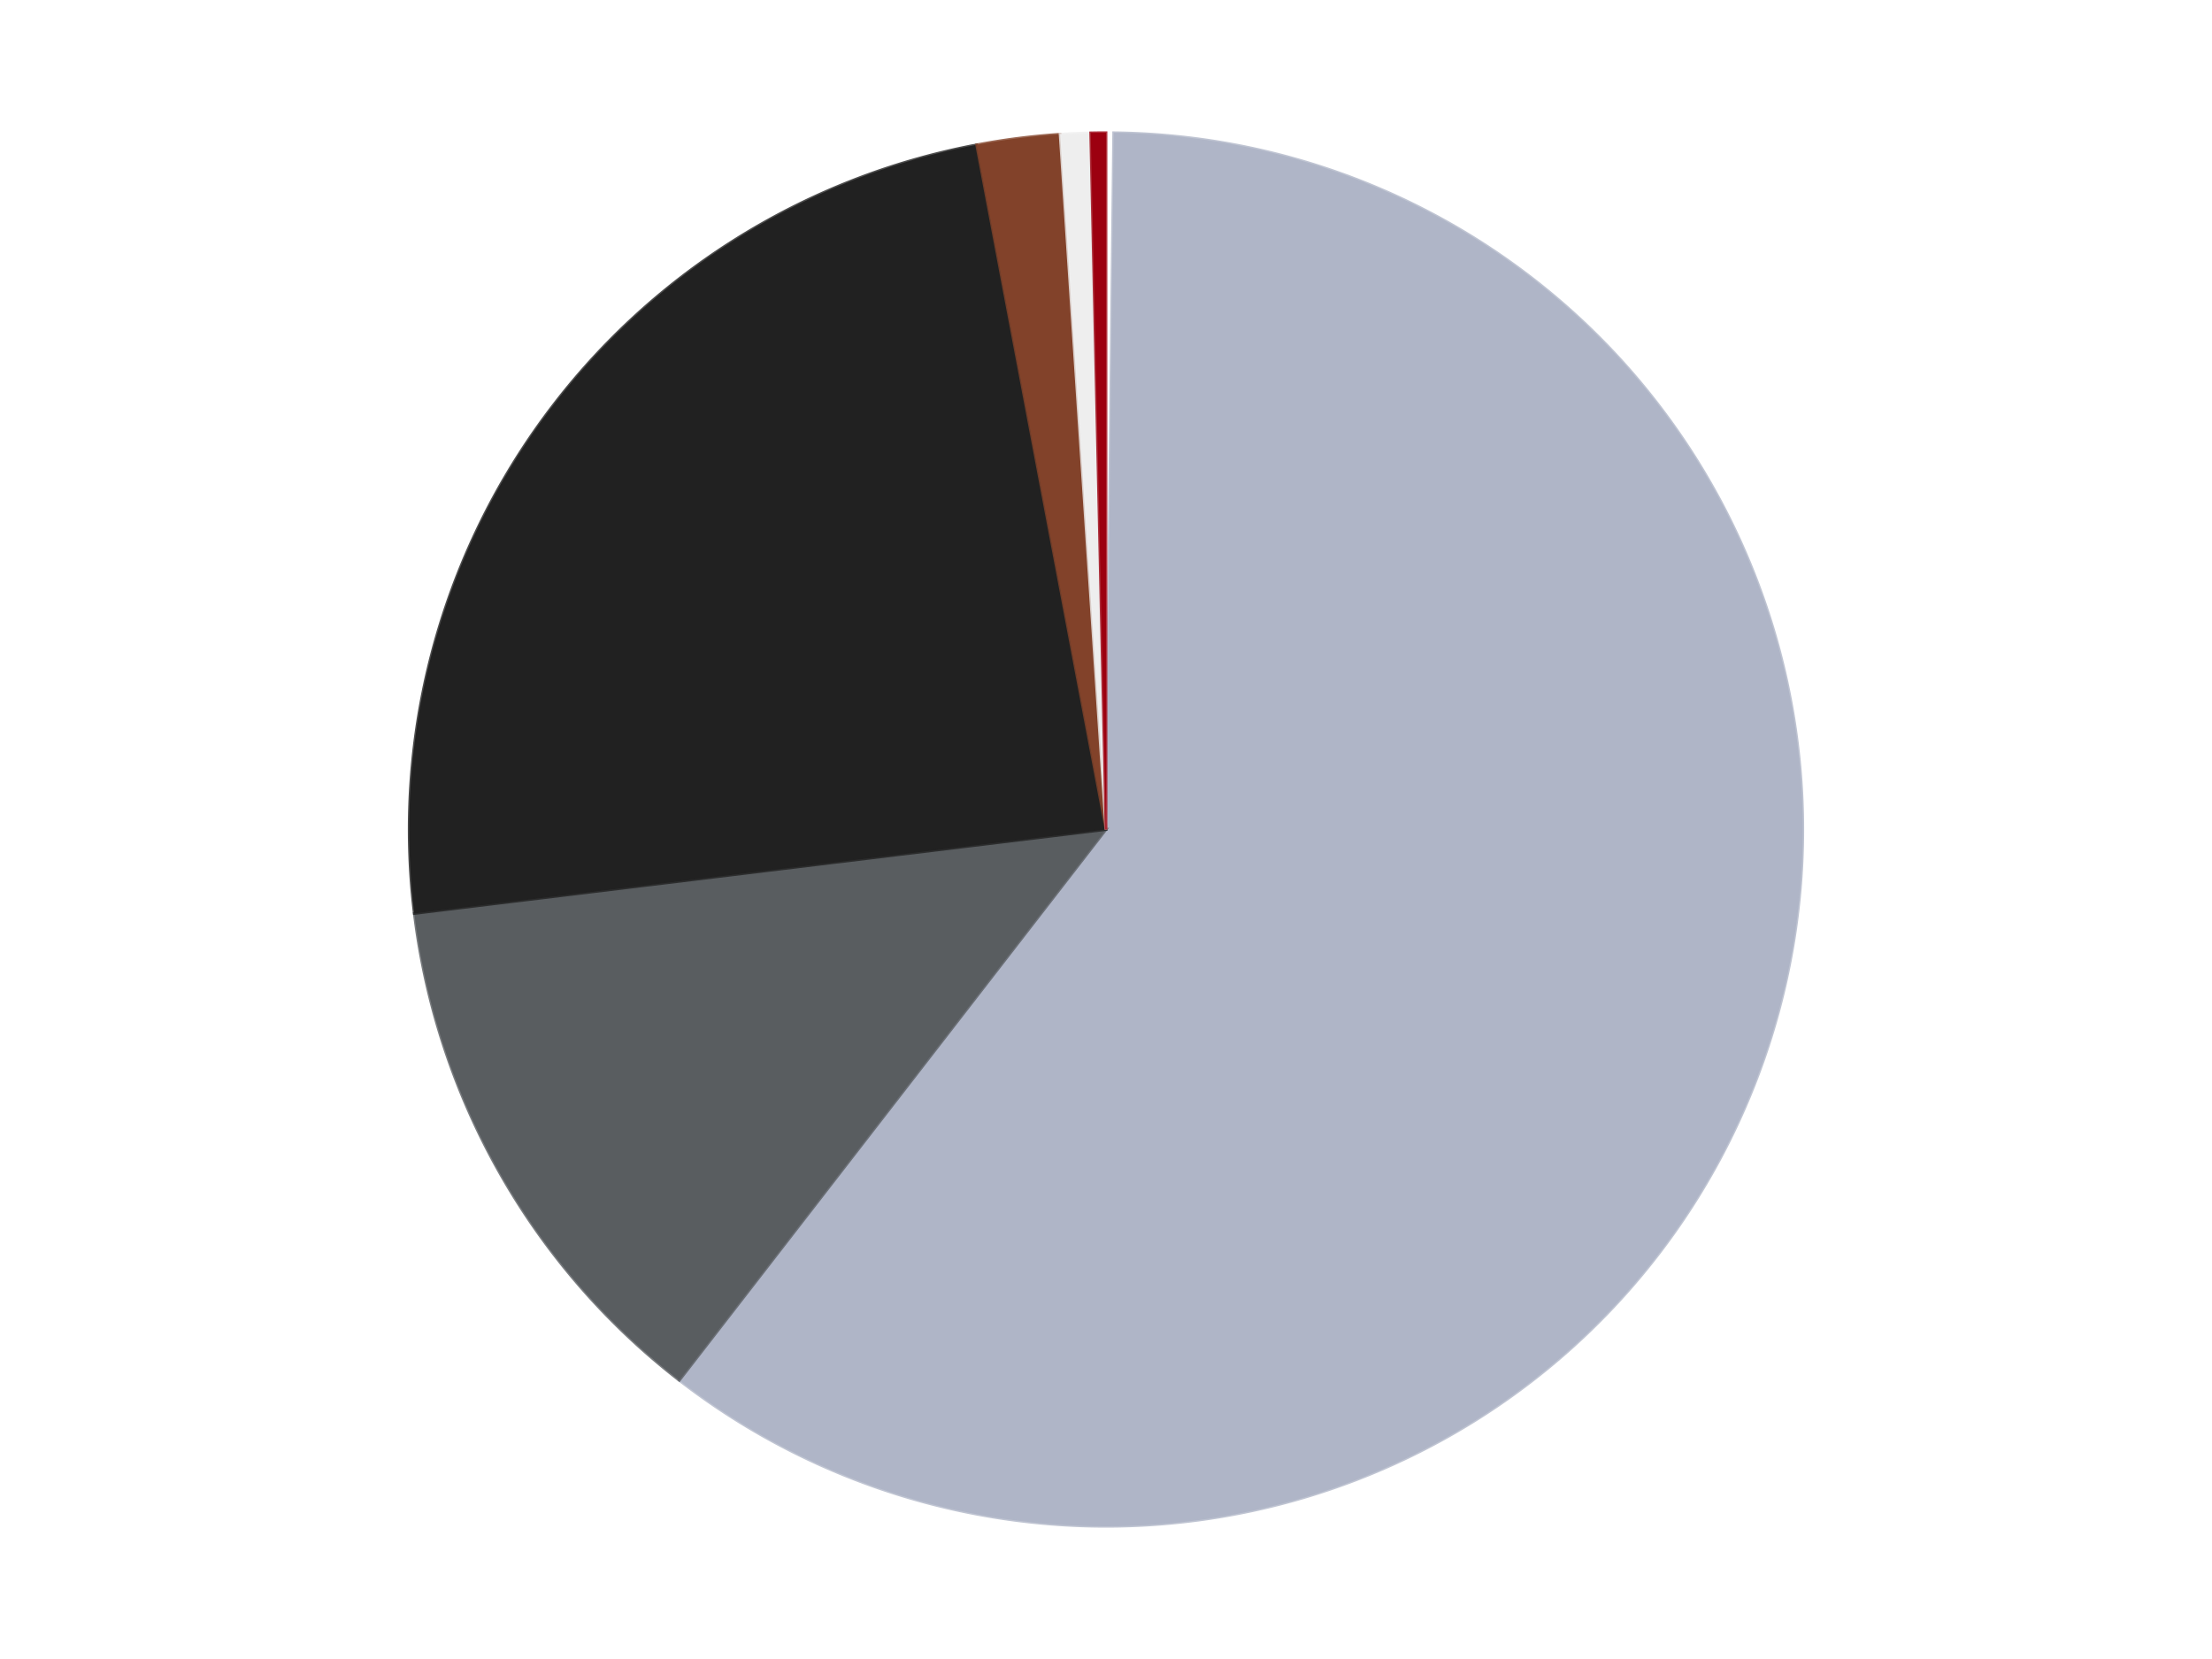<?xml version='1.0' encoding='utf-8'?>
<svg xmlns="http://www.w3.org/2000/svg" xmlns:xlink="http://www.w3.org/1999/xlink" id="chart-18571c4b-290a-4843-8a74-408e837b0a4e" class="pygal-chart" viewBox="0 0 800 600"><!--Generated with pygal 3.0.4 (lxml) ©Kozea 2012-2016 on 2024-07-07--><!--http://pygal.org--><!--http://github.com/Kozea/pygal--><defs><style type="text/css">#chart-18571c4b-290a-4843-8a74-408e837b0a4e{-webkit-user-select:none;-webkit-font-smoothing:antialiased;font-family:Consolas,"Liberation Mono",Menlo,Courier,monospace}#chart-18571c4b-290a-4843-8a74-408e837b0a4e .title{font-family:Consolas,"Liberation Mono",Menlo,Courier,monospace;font-size:16px}#chart-18571c4b-290a-4843-8a74-408e837b0a4e .legends .legend text{font-family:Consolas,"Liberation Mono",Menlo,Courier,monospace;font-size:14px}#chart-18571c4b-290a-4843-8a74-408e837b0a4e .axis text{font-family:Consolas,"Liberation Mono",Menlo,Courier,monospace;font-size:10px}#chart-18571c4b-290a-4843-8a74-408e837b0a4e .axis text.major{font-family:Consolas,"Liberation Mono",Menlo,Courier,monospace;font-size:10px}#chart-18571c4b-290a-4843-8a74-408e837b0a4e .text-overlay text.value{font-family:Consolas,"Liberation Mono",Menlo,Courier,monospace;font-size:16px}#chart-18571c4b-290a-4843-8a74-408e837b0a4e .text-overlay text.label{font-family:Consolas,"Liberation Mono",Menlo,Courier,monospace;font-size:10px}#chart-18571c4b-290a-4843-8a74-408e837b0a4e .tooltip{font-family:Consolas,"Liberation Mono",Menlo,Courier,monospace;font-size:14px}#chart-18571c4b-290a-4843-8a74-408e837b0a4e text.no_data{font-family:Consolas,"Liberation Mono",Menlo,Courier,monospace;font-size:64px}
#chart-18571c4b-290a-4843-8a74-408e837b0a4e{background-color:transparent}#chart-18571c4b-290a-4843-8a74-408e837b0a4e path,#chart-18571c4b-290a-4843-8a74-408e837b0a4e line,#chart-18571c4b-290a-4843-8a74-408e837b0a4e rect,#chart-18571c4b-290a-4843-8a74-408e837b0a4e circle{-webkit-transition:150ms;-moz-transition:150ms;transition:150ms}#chart-18571c4b-290a-4843-8a74-408e837b0a4e .graph &gt; .background{fill:transparent}#chart-18571c4b-290a-4843-8a74-408e837b0a4e .plot &gt; .background{fill:transparent}#chart-18571c4b-290a-4843-8a74-408e837b0a4e .graph{fill:rgba(0,0,0,.87)}#chart-18571c4b-290a-4843-8a74-408e837b0a4e text.no_data{fill:rgba(0,0,0,1)}#chart-18571c4b-290a-4843-8a74-408e837b0a4e .title{fill:rgba(0,0,0,1)}#chart-18571c4b-290a-4843-8a74-408e837b0a4e .legends .legend text{fill:rgba(0,0,0,.87)}#chart-18571c4b-290a-4843-8a74-408e837b0a4e .legends .legend:hover text{fill:rgba(0,0,0,1)}#chart-18571c4b-290a-4843-8a74-408e837b0a4e .axis .line{stroke:rgba(0,0,0,1)}#chart-18571c4b-290a-4843-8a74-408e837b0a4e .axis .guide.line{stroke:rgba(0,0,0,.54)}#chart-18571c4b-290a-4843-8a74-408e837b0a4e .axis .major.line{stroke:rgba(0,0,0,.87)}#chart-18571c4b-290a-4843-8a74-408e837b0a4e .axis text.major{fill:rgba(0,0,0,1)}#chart-18571c4b-290a-4843-8a74-408e837b0a4e .axis.y .guides:hover .guide.line,#chart-18571c4b-290a-4843-8a74-408e837b0a4e .line-graph .axis.x .guides:hover .guide.line,#chart-18571c4b-290a-4843-8a74-408e837b0a4e .stackedline-graph .axis.x .guides:hover .guide.line,#chart-18571c4b-290a-4843-8a74-408e837b0a4e .xy-graph .axis.x .guides:hover .guide.line{stroke:rgba(0,0,0,1)}#chart-18571c4b-290a-4843-8a74-408e837b0a4e .axis .guides:hover text{fill:rgba(0,0,0,1)}#chart-18571c4b-290a-4843-8a74-408e837b0a4e .reactive{fill-opacity:1.0;stroke-opacity:.8;stroke-width:1}#chart-18571c4b-290a-4843-8a74-408e837b0a4e .ci{stroke:rgba(0,0,0,.87)}#chart-18571c4b-290a-4843-8a74-408e837b0a4e .reactive.active,#chart-18571c4b-290a-4843-8a74-408e837b0a4e .active .reactive{fill-opacity:0.6;stroke-opacity:.9;stroke-width:4}#chart-18571c4b-290a-4843-8a74-408e837b0a4e .ci .reactive.active{stroke-width:1.5}#chart-18571c4b-290a-4843-8a74-408e837b0a4e .series text{fill:rgba(0,0,0,1)}#chart-18571c4b-290a-4843-8a74-408e837b0a4e .tooltip rect{fill:transparent;stroke:rgba(0,0,0,1);-webkit-transition:opacity 150ms;-moz-transition:opacity 150ms;transition:opacity 150ms}#chart-18571c4b-290a-4843-8a74-408e837b0a4e .tooltip .label{fill:rgba(0,0,0,.87)}#chart-18571c4b-290a-4843-8a74-408e837b0a4e .tooltip .label{fill:rgba(0,0,0,.87)}#chart-18571c4b-290a-4843-8a74-408e837b0a4e .tooltip .legend{font-size:.8em;fill:rgba(0,0,0,.54)}#chart-18571c4b-290a-4843-8a74-408e837b0a4e .tooltip .x_label{font-size:.6em;fill:rgba(0,0,0,1)}#chart-18571c4b-290a-4843-8a74-408e837b0a4e .tooltip .xlink{font-size:.5em;text-decoration:underline}#chart-18571c4b-290a-4843-8a74-408e837b0a4e .tooltip .value{font-size:1.5em}#chart-18571c4b-290a-4843-8a74-408e837b0a4e .bound{font-size:.5em}#chart-18571c4b-290a-4843-8a74-408e837b0a4e .max-value{font-size:.75em;fill:rgba(0,0,0,.54)}#chart-18571c4b-290a-4843-8a74-408e837b0a4e .map-element{fill:transparent;stroke:rgba(0,0,0,.54) !important}#chart-18571c4b-290a-4843-8a74-408e837b0a4e .map-element .reactive{fill-opacity:inherit;stroke-opacity:inherit}#chart-18571c4b-290a-4843-8a74-408e837b0a4e .color-0,#chart-18571c4b-290a-4843-8a74-408e837b0a4e .color-0 a:visited{stroke:#F44336;fill:#F44336}#chart-18571c4b-290a-4843-8a74-408e837b0a4e .color-1,#chart-18571c4b-290a-4843-8a74-408e837b0a4e .color-1 a:visited{stroke:#3F51B5;fill:#3F51B5}#chart-18571c4b-290a-4843-8a74-408e837b0a4e .color-2,#chart-18571c4b-290a-4843-8a74-408e837b0a4e .color-2 a:visited{stroke:#009688;fill:#009688}#chart-18571c4b-290a-4843-8a74-408e837b0a4e .color-3,#chart-18571c4b-290a-4843-8a74-408e837b0a4e .color-3 a:visited{stroke:#FFC107;fill:#FFC107}#chart-18571c4b-290a-4843-8a74-408e837b0a4e .color-4,#chart-18571c4b-290a-4843-8a74-408e837b0a4e .color-4 a:visited{stroke:#FF5722;fill:#FF5722}#chart-18571c4b-290a-4843-8a74-408e837b0a4e .color-5,#chart-18571c4b-290a-4843-8a74-408e837b0a4e .color-5 a:visited{stroke:#9C27B0;fill:#9C27B0}#chart-18571c4b-290a-4843-8a74-408e837b0a4e .color-6,#chart-18571c4b-290a-4843-8a74-408e837b0a4e .color-6 a:visited{stroke:#03A9F4;fill:#03A9F4}#chart-18571c4b-290a-4843-8a74-408e837b0a4e .text-overlay .color-0 text{fill:black}#chart-18571c4b-290a-4843-8a74-408e837b0a4e .text-overlay .color-1 text{fill:black}#chart-18571c4b-290a-4843-8a74-408e837b0a4e .text-overlay .color-2 text{fill:black}#chart-18571c4b-290a-4843-8a74-408e837b0a4e .text-overlay .color-3 text{fill:black}#chart-18571c4b-290a-4843-8a74-408e837b0a4e .text-overlay .color-4 text{fill:black}#chart-18571c4b-290a-4843-8a74-408e837b0a4e .text-overlay .color-5 text{fill:black}#chart-18571c4b-290a-4843-8a74-408e837b0a4e .text-overlay .color-6 text{fill:black}
#chart-18571c4b-290a-4843-8a74-408e837b0a4e text.no_data{text-anchor:middle}#chart-18571c4b-290a-4843-8a74-408e837b0a4e .guide.line{fill:none}#chart-18571c4b-290a-4843-8a74-408e837b0a4e .centered{text-anchor:middle}#chart-18571c4b-290a-4843-8a74-408e837b0a4e .title{text-anchor:middle}#chart-18571c4b-290a-4843-8a74-408e837b0a4e .legends .legend text{fill-opacity:1}#chart-18571c4b-290a-4843-8a74-408e837b0a4e .axis.x text{text-anchor:middle}#chart-18571c4b-290a-4843-8a74-408e837b0a4e .axis.x:not(.web) text[transform]{text-anchor:start}#chart-18571c4b-290a-4843-8a74-408e837b0a4e .axis.x:not(.web) text[transform].backwards{text-anchor:end}#chart-18571c4b-290a-4843-8a74-408e837b0a4e .axis.y text{text-anchor:end}#chart-18571c4b-290a-4843-8a74-408e837b0a4e .axis.y text[transform].backwards{text-anchor:start}#chart-18571c4b-290a-4843-8a74-408e837b0a4e .axis.y2 text{text-anchor:start}#chart-18571c4b-290a-4843-8a74-408e837b0a4e .axis.y2 text[transform].backwards{text-anchor:end}#chart-18571c4b-290a-4843-8a74-408e837b0a4e .axis .guide.line{stroke-dasharray:4,4;stroke:black}#chart-18571c4b-290a-4843-8a74-408e837b0a4e .axis .major.guide.line{stroke-dasharray:6,6;stroke:black}#chart-18571c4b-290a-4843-8a74-408e837b0a4e .horizontal .axis.y .guide.line,#chart-18571c4b-290a-4843-8a74-408e837b0a4e .horizontal .axis.y2 .guide.line,#chart-18571c4b-290a-4843-8a74-408e837b0a4e .vertical .axis.x .guide.line{opacity:0}#chart-18571c4b-290a-4843-8a74-408e837b0a4e .horizontal .axis.always_show .guide.line,#chart-18571c4b-290a-4843-8a74-408e837b0a4e .vertical .axis.always_show .guide.line{opacity:1 !important}#chart-18571c4b-290a-4843-8a74-408e837b0a4e .axis.y .guides:hover .guide.line,#chart-18571c4b-290a-4843-8a74-408e837b0a4e .axis.y2 .guides:hover .guide.line,#chart-18571c4b-290a-4843-8a74-408e837b0a4e .axis.x .guides:hover .guide.line{opacity:1}#chart-18571c4b-290a-4843-8a74-408e837b0a4e .axis .guides:hover text{opacity:1}#chart-18571c4b-290a-4843-8a74-408e837b0a4e .nofill{fill:none}#chart-18571c4b-290a-4843-8a74-408e837b0a4e .subtle-fill{fill-opacity:.2}#chart-18571c4b-290a-4843-8a74-408e837b0a4e .dot{stroke-width:1px;fill-opacity:1;stroke-opacity:1}#chart-18571c4b-290a-4843-8a74-408e837b0a4e .dot.active{stroke-width:5px}#chart-18571c4b-290a-4843-8a74-408e837b0a4e .dot.negative{fill:transparent}#chart-18571c4b-290a-4843-8a74-408e837b0a4e text,#chart-18571c4b-290a-4843-8a74-408e837b0a4e tspan{stroke:none !important}#chart-18571c4b-290a-4843-8a74-408e837b0a4e .series text.active{opacity:1}#chart-18571c4b-290a-4843-8a74-408e837b0a4e .tooltip rect{fill-opacity:.95;stroke-width:.5}#chart-18571c4b-290a-4843-8a74-408e837b0a4e .tooltip text{fill-opacity:1}#chart-18571c4b-290a-4843-8a74-408e837b0a4e .showable{visibility:hidden}#chart-18571c4b-290a-4843-8a74-408e837b0a4e .showable.shown{visibility:visible}#chart-18571c4b-290a-4843-8a74-408e837b0a4e .gauge-background{fill:rgba(229,229,229,1);stroke:none}#chart-18571c4b-290a-4843-8a74-408e837b0a4e .bg-lines{stroke:transparent;stroke-width:2px}</style><script type="text/javascript">window.pygal = window.pygal || {};window.pygal.config = window.pygal.config || {};window.pygal.config['18571c4b-290a-4843-8a74-408e837b0a4e'] = {"allow_interruptions": false, "box_mode": "extremes", "classes": ["pygal-chart"], "css": ["file://style.css", "file://graph.css"], "defs": [], "disable_xml_declaration": false, "dots_size": 2.5, "dynamic_print_values": false, "explicit_size": false, "fill": false, "force_uri_protocol": "https", "formatter": null, "half_pie": false, "height": 600, "include_x_axis": false, "inner_radius": 0, "interpolate": null, "interpolation_parameters": {}, "interpolation_precision": 250, "inverse_y_axis": false, "js": ["//kozea.github.io/pygal.js/2.0.x/pygal-tooltips.min.js"], "legend_at_bottom": false, "legend_at_bottom_columns": null, "legend_box_size": 12, "logarithmic": false, "margin": 20, "margin_bottom": null, "margin_left": null, "margin_right": null, "margin_top": null, "max_scale": 16, "min_scale": 4, "missing_value_fill_truncation": "x", "no_data_text": "No data", "no_prefix": false, "order_min": null, "pretty_print": false, "print_labels": false, "print_values": false, "print_values_position": "center", "print_zeroes": true, "range": null, "rounded_bars": null, "secondary_range": null, "show_dots": true, "show_legend": false, "show_minor_x_labels": true, "show_minor_y_labels": true, "show_only_major_dots": false, "show_x_guides": false, "show_x_labels": true, "show_y_guides": true, "show_y_labels": true, "spacing": 10, "stack_from_top": false, "strict": false, "stroke": true, "stroke_style": null, "style": {"background": "transparent", "ci_colors": [], "colors": ["#F44336", "#3F51B5", "#009688", "#FFC107", "#FF5722", "#9C27B0", "#03A9F4", "#8BC34A", "#FF9800", "#E91E63", "#2196F3", "#4CAF50", "#FFEB3B", "#673AB7", "#00BCD4", "#CDDC39", "#9E9E9E", "#607D8B"], "dot_opacity": "1", "font_family": "Consolas, \"Liberation Mono\", Menlo, Courier, monospace", "foreground": "rgba(0, 0, 0, .87)", "foreground_strong": "rgba(0, 0, 0, 1)", "foreground_subtle": "rgba(0, 0, 0, .54)", "guide_stroke_color": "black", "guide_stroke_dasharray": "4,4", "label_font_family": "Consolas, \"Liberation Mono\", Menlo, Courier, monospace", "label_font_size": 10, "legend_font_family": "Consolas, \"Liberation Mono\", Menlo, Courier, monospace", "legend_font_size": 14, "major_guide_stroke_color": "black", "major_guide_stroke_dasharray": "6,6", "major_label_font_family": "Consolas, \"Liberation Mono\", Menlo, Courier, monospace", "major_label_font_size": 10, "no_data_font_family": "Consolas, \"Liberation Mono\", Menlo, Courier, monospace", "no_data_font_size": 64, "opacity": "1.0", "opacity_hover": "0.6", "plot_background": "transparent", "stroke_opacity": ".8", "stroke_opacity_hover": ".9", "stroke_width": "1", "stroke_width_hover": "4", "title_font_family": "Consolas, \"Liberation Mono\", Menlo, Courier, monospace", "title_font_size": 16, "tooltip_font_family": "Consolas, \"Liberation Mono\", Menlo, Courier, monospace", "tooltip_font_size": 14, "transition": "150ms", "value_background": "rgba(229, 229, 229, 1)", "value_colors": [], "value_font_family": "Consolas, \"Liberation Mono\", Menlo, Courier, monospace", "value_font_size": 16, "value_label_font_family": "Consolas, \"Liberation Mono\", Menlo, Courier, monospace", "value_label_font_size": 10}, "title": null, "tooltip_border_radius": 0, "tooltip_fancy_mode": true, "truncate_label": null, "truncate_legend": null, "width": 800, "x_label_rotation": 0, "x_labels": null, "x_labels_major": null, "x_labels_major_count": null, "x_labels_major_every": null, "x_title": null, "xrange": null, "y_label_rotation": 0, "y_labels": null, "y_labels_major": null, "y_labels_major_count": null, "y_labels_major_every": null, "y_title": null, "zero": 0, "legends": ["White", "Light Bluish Gray", "Dark Bluish Gray", "Black", "Reddish Brown", "Trans-Clear", "Trans-Red"]}</script><script type="text/javascript" xlink:href="https://kozea.github.io/pygal.js/2.0.x/pygal-tooltips.min.js"/></defs><title>Pygal</title><g class="graph pie-graph vertical"><rect x="0" y="0" width="800" height="600" class="background"/><g transform="translate(20, 20)" class="plot"><rect x="0" y="0" width="760" height="560" class="background"/><g class="series serie-0 color-0"><g class="slices"><g class="slice" style="fill: #FFFFFF; stroke: #FFFFFF"><path d="M380 28 A252 252 0 0 1 382.768 28.015 L380 280 A0 0 0 0 0 380 280 z" class="slice reactive tooltip-trigger"/><desc class="value">1</desc><desc class="x centered">380.6920256717594</desc><desc class="y centered">154.00190040929337</desc></g></g></g><g class="series serie-1 color-1"><g class="slices"><g class="slice" style="fill: #AFB5C7; stroke: #AFB5C7"><path d="M382.768 28.015 A252 252 0 1 1 225.679 479.221 L380 280 A0 0 0 1 0 380 280 z" class="slice reactive tooltip-trigger"/><desc class="value">345</desc><desc class="x centered">498.99445680161205</desc><desc class="y centered">321.4284835649254</desc></g></g></g><g class="series serie-2 color-2"><g class="slices"><g class="slice" style="fill: #595D60; stroke: #595D60"><path d="M225.679 479.221 A252 252 0 0 1 129.837 310.375 L380 280 A0 0 0 0 0 380 280 z" class="slice reactive tooltip-trigger"/><desc class="value">72</desc><desc class="x centered">270.4223763451409</desc><desc class="y centered">342.19923145951293</desc></g></g></g><g class="series serie-3 color-3"><g class="slices"><g class="slice" style="fill: #212121; stroke: #212121"><path d="M129.837 310.375 A252 252 0 0 1 333.215 32.381 L380 280 A0 0 0 0 0 380 280 z" class="slice reactive tooltip-trigger"/><desc class="value">137</desc><desc class="x centered">278.30847047220664</desc><desc class="y centered">205.60354294525894</desc></g></g></g><g class="series serie-4 color-4"><g class="slices"><g class="slice" style="fill: #82422A; stroke: #82422A"><path d="M333.215 32.381 A252 252 0 0 1 363.403 28.547 L380 280 A0 0 0 0 0 380 280 z" class="slice reactive tooltip-trigger"/><desc class="value">11</desc><desc class="x centered">364.1256273313974</desc><desc class="y centered">155.00398289394047</desc></g></g></g><g class="series serie-5 color-5"><g class="slices"><g class="slice" style="fill: #EEEEEE; stroke: #EEEEEE"><path d="M363.403 28.547 A252 252 0 0 1 374.464 28.061 L380 280 A0 0 0 0 0 380 280 z" class="slice reactive tooltip-trigger"/><desc class="value">4</desc><desc class="x centered">374.4655479766035</desc><desc class="y centered">154.12160693430855</desc></g></g></g><g class="series serie-6 color-6"><g class="slices"><g class="slice" style="fill: #9C0010; stroke: #9C0010"><path d="M374.464 28.061 A252 252 0 0 1 380 28 L380 280 A0 0 0 0 0 380 280 z" class="slice reactive tooltip-trigger"/><desc class="value">2</desc><desc class="x centered">378.61596953159267</desc><desc class="y centered">154.0076015798472</desc></g></g></g></g><g class="titles"/><g transform="translate(20, 20)" class="plot overlay"><g class="series serie-0 color-0"/><g class="series serie-1 color-1"/><g class="series serie-2 color-2"/><g class="series serie-3 color-3"/><g class="series serie-4 color-4"/><g class="series serie-5 color-5"/><g class="series serie-6 color-6"/></g><g transform="translate(20, 20)" class="plot text-overlay"><g class="series serie-0 color-0"/><g class="series serie-1 color-1"/><g class="series serie-2 color-2"/><g class="series serie-3 color-3"/><g class="series serie-4 color-4"/><g class="series serie-5 color-5"/><g class="series serie-6 color-6"/></g><g transform="translate(20, 20)" class="plot tooltip-overlay"><g transform="translate(0 0)" style="opacity: 0" class="tooltip"><rect rx="0" ry="0" width="0" height="0" class="tooltip-box"/><g class="text"/></g></g></g></svg>